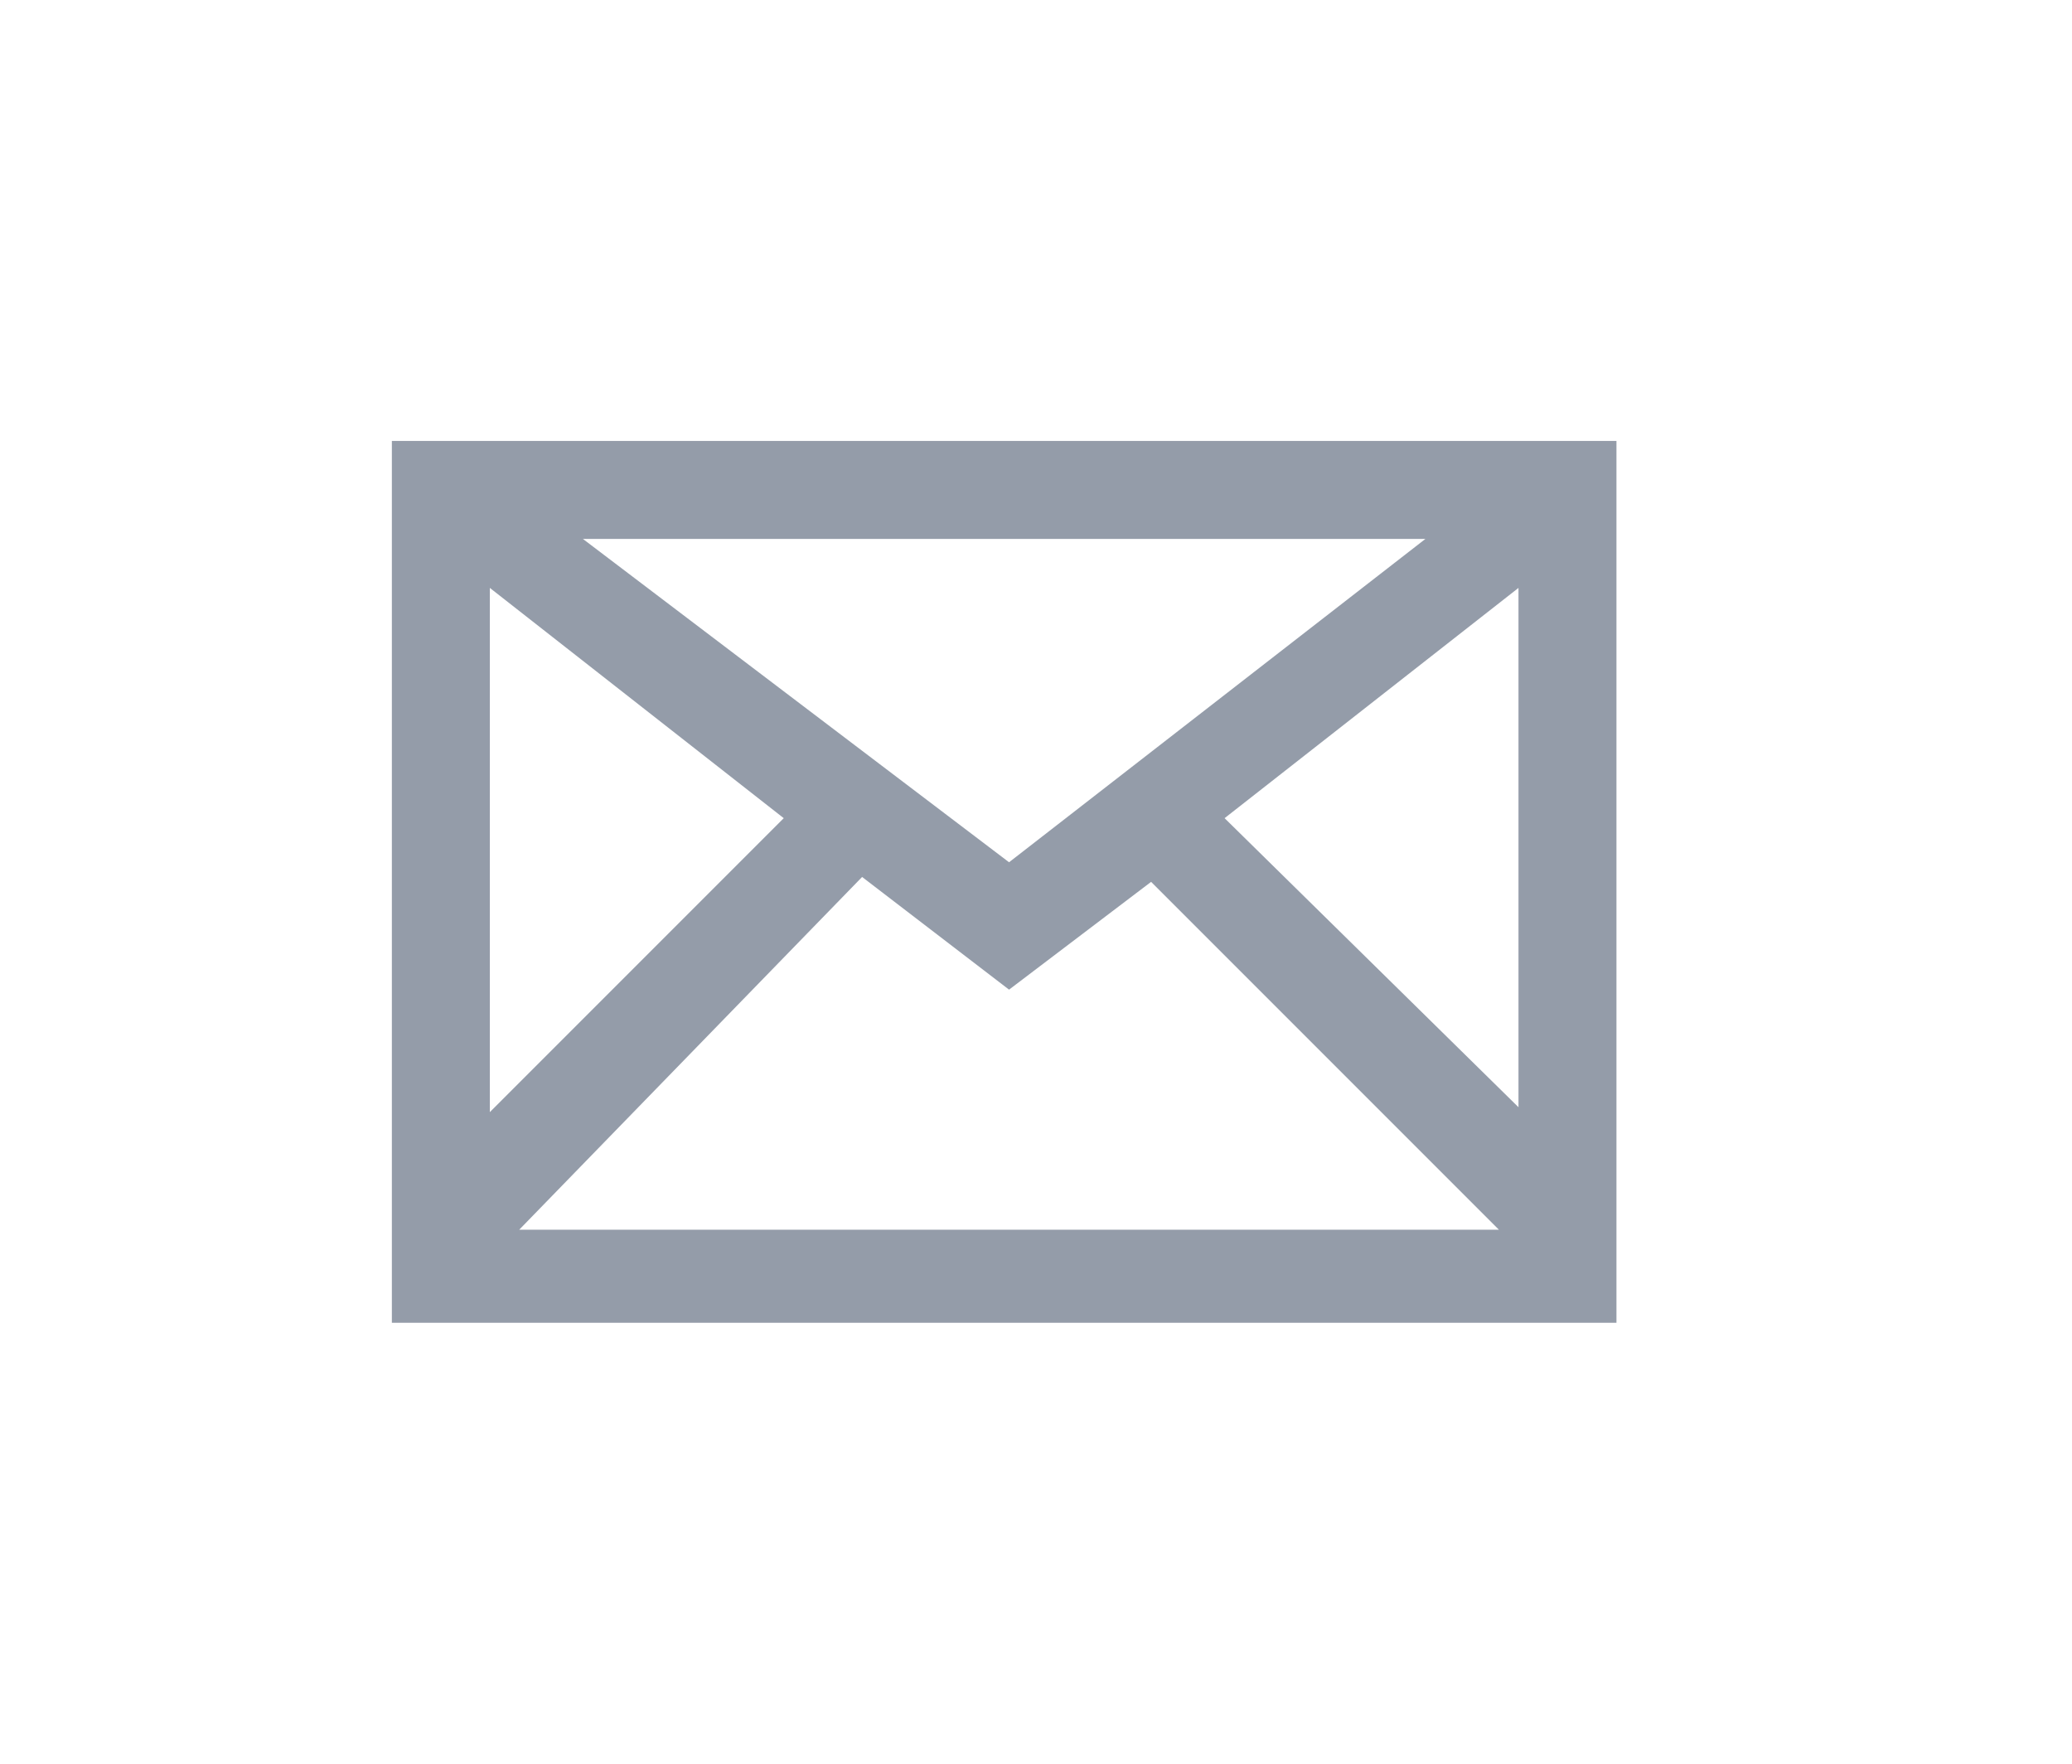 <?xml version="1.0" encoding="utf-8"?>
<!-- Generator: Adobe Illustrator 21.1.0, SVG Export Plug-In . SVG Version: 6.00 Build 0)  -->
<svg version="1.1" id="Isolation_Mode" xmlns="http://www.w3.org/2000/svg" xmlns:xlink="http://www.w3.org/1999/xlink" x="0px"
	 y="0px" viewBox="0 0 42.3 36" style="enable-background:new 0 0 42.3 36;" xml:space="preserve">
<style type="text/css">
	.st0{fill:#949CA9;}
</style>
<path class="st0" d="M8,9v18h25V9H8z M20.6,17.6L11.9,11h17.2L20.6,17.6z M16,16.7l-6,6V12L16,16.7z M17.6,17.9l3,2.3l2.9-2.2
	l7.1,7.1h-20L17.6,17.9z M25,16.7l6-4.7v10.6L25,16.7z"/>
</svg>
